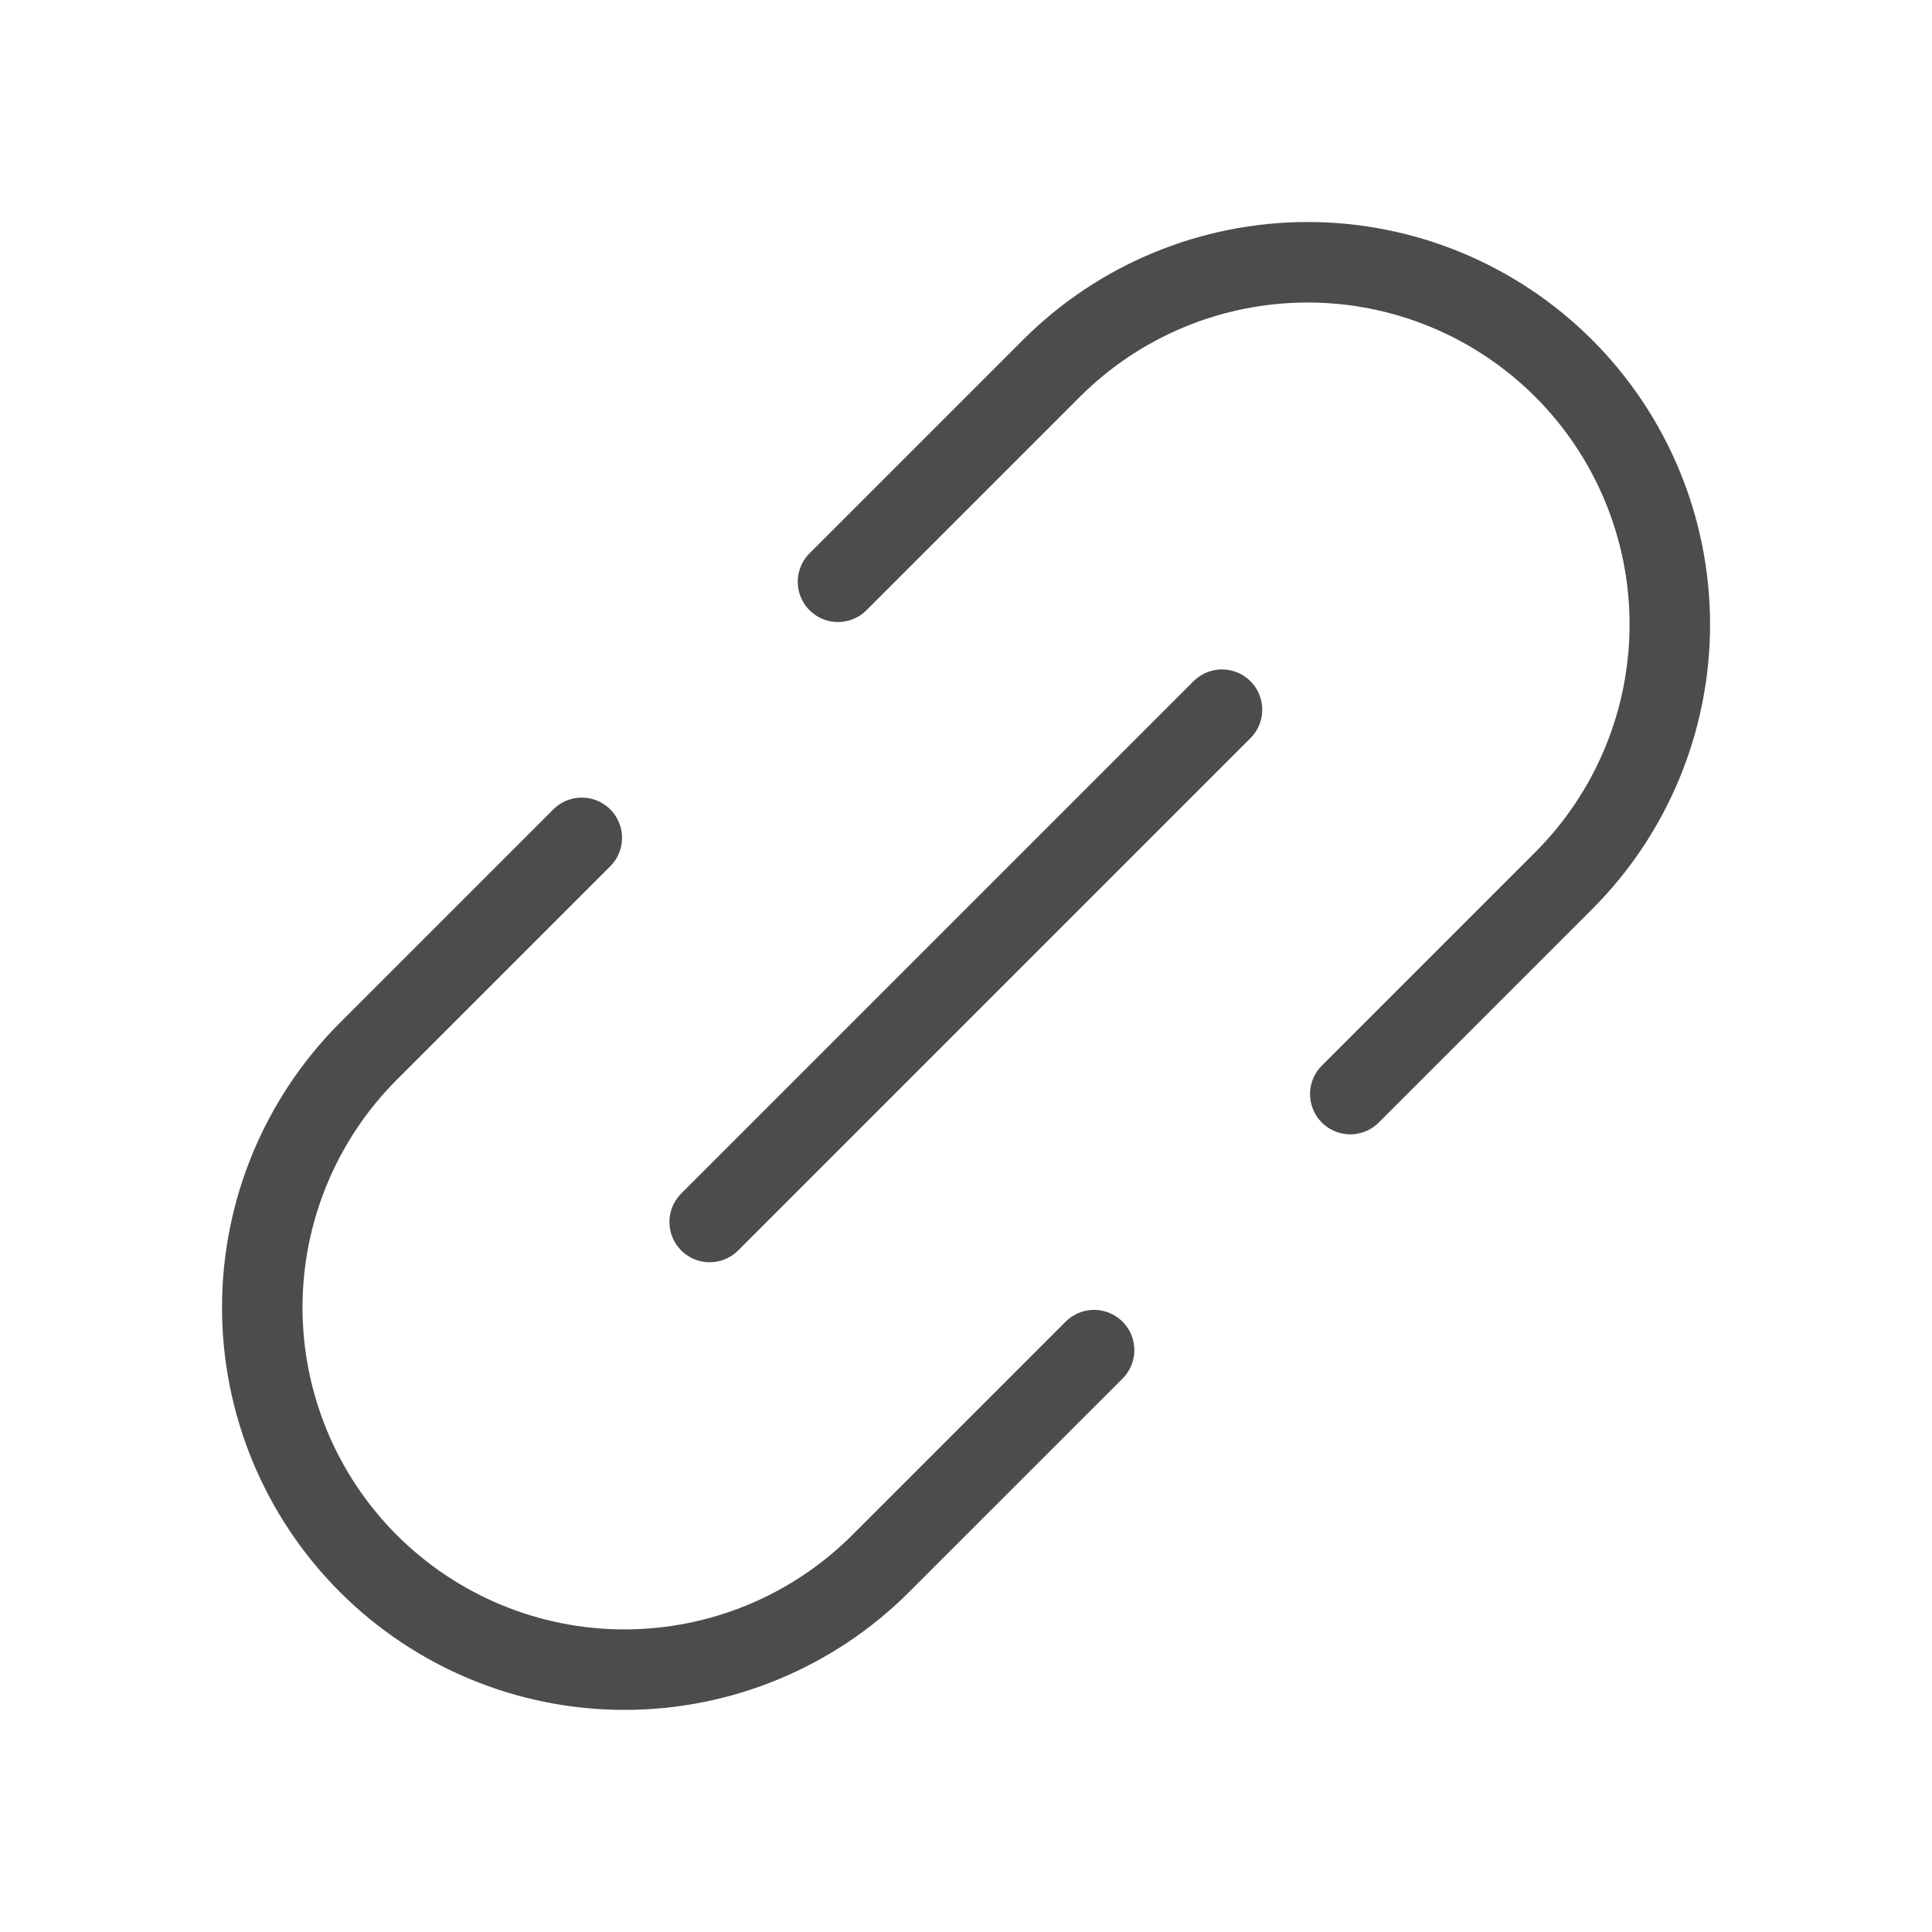 <svg width="24" height="24" viewBox="0 0 24 24" fill="none" xmlns="http://www.w3.org/2000/svg">
<g id="LinkSimple">
<path id="Vector" d="M8.816 15.18L15.18 8.816" stroke="black" stroke-opacity="0.7" stroke-linecap="round" stroke-linejoin="round"/>
<path id="Vector_2" d="M13.591 16.772L10.939 19.424C10.095 20.267 8.951 20.741 7.757 20.741C6.564 20.741 5.42 20.267 4.576 19.423C3.732 18.579 3.258 17.435 3.258 16.242C3.258 15.048 3.732 13.904 4.575 13.06L7.227 10.408" stroke="black" stroke-opacity="0.7" stroke-linecap="round" stroke-linejoin="round"/>
<path id="Vector_3" d="M16.774 13.591L19.426 10.939C20.269 10.095 20.743 8.951 20.743 7.757C20.743 6.564 20.269 5.42 19.425 4.576C18.581 3.732 17.437 3.258 16.244 3.258C15.05 3.258 13.906 3.732 13.062 4.575L10.41 7.227" stroke="black" stroke-opacity="0.7" stroke-linecap="round" stroke-linejoin="round"/>
</g>
</svg>
